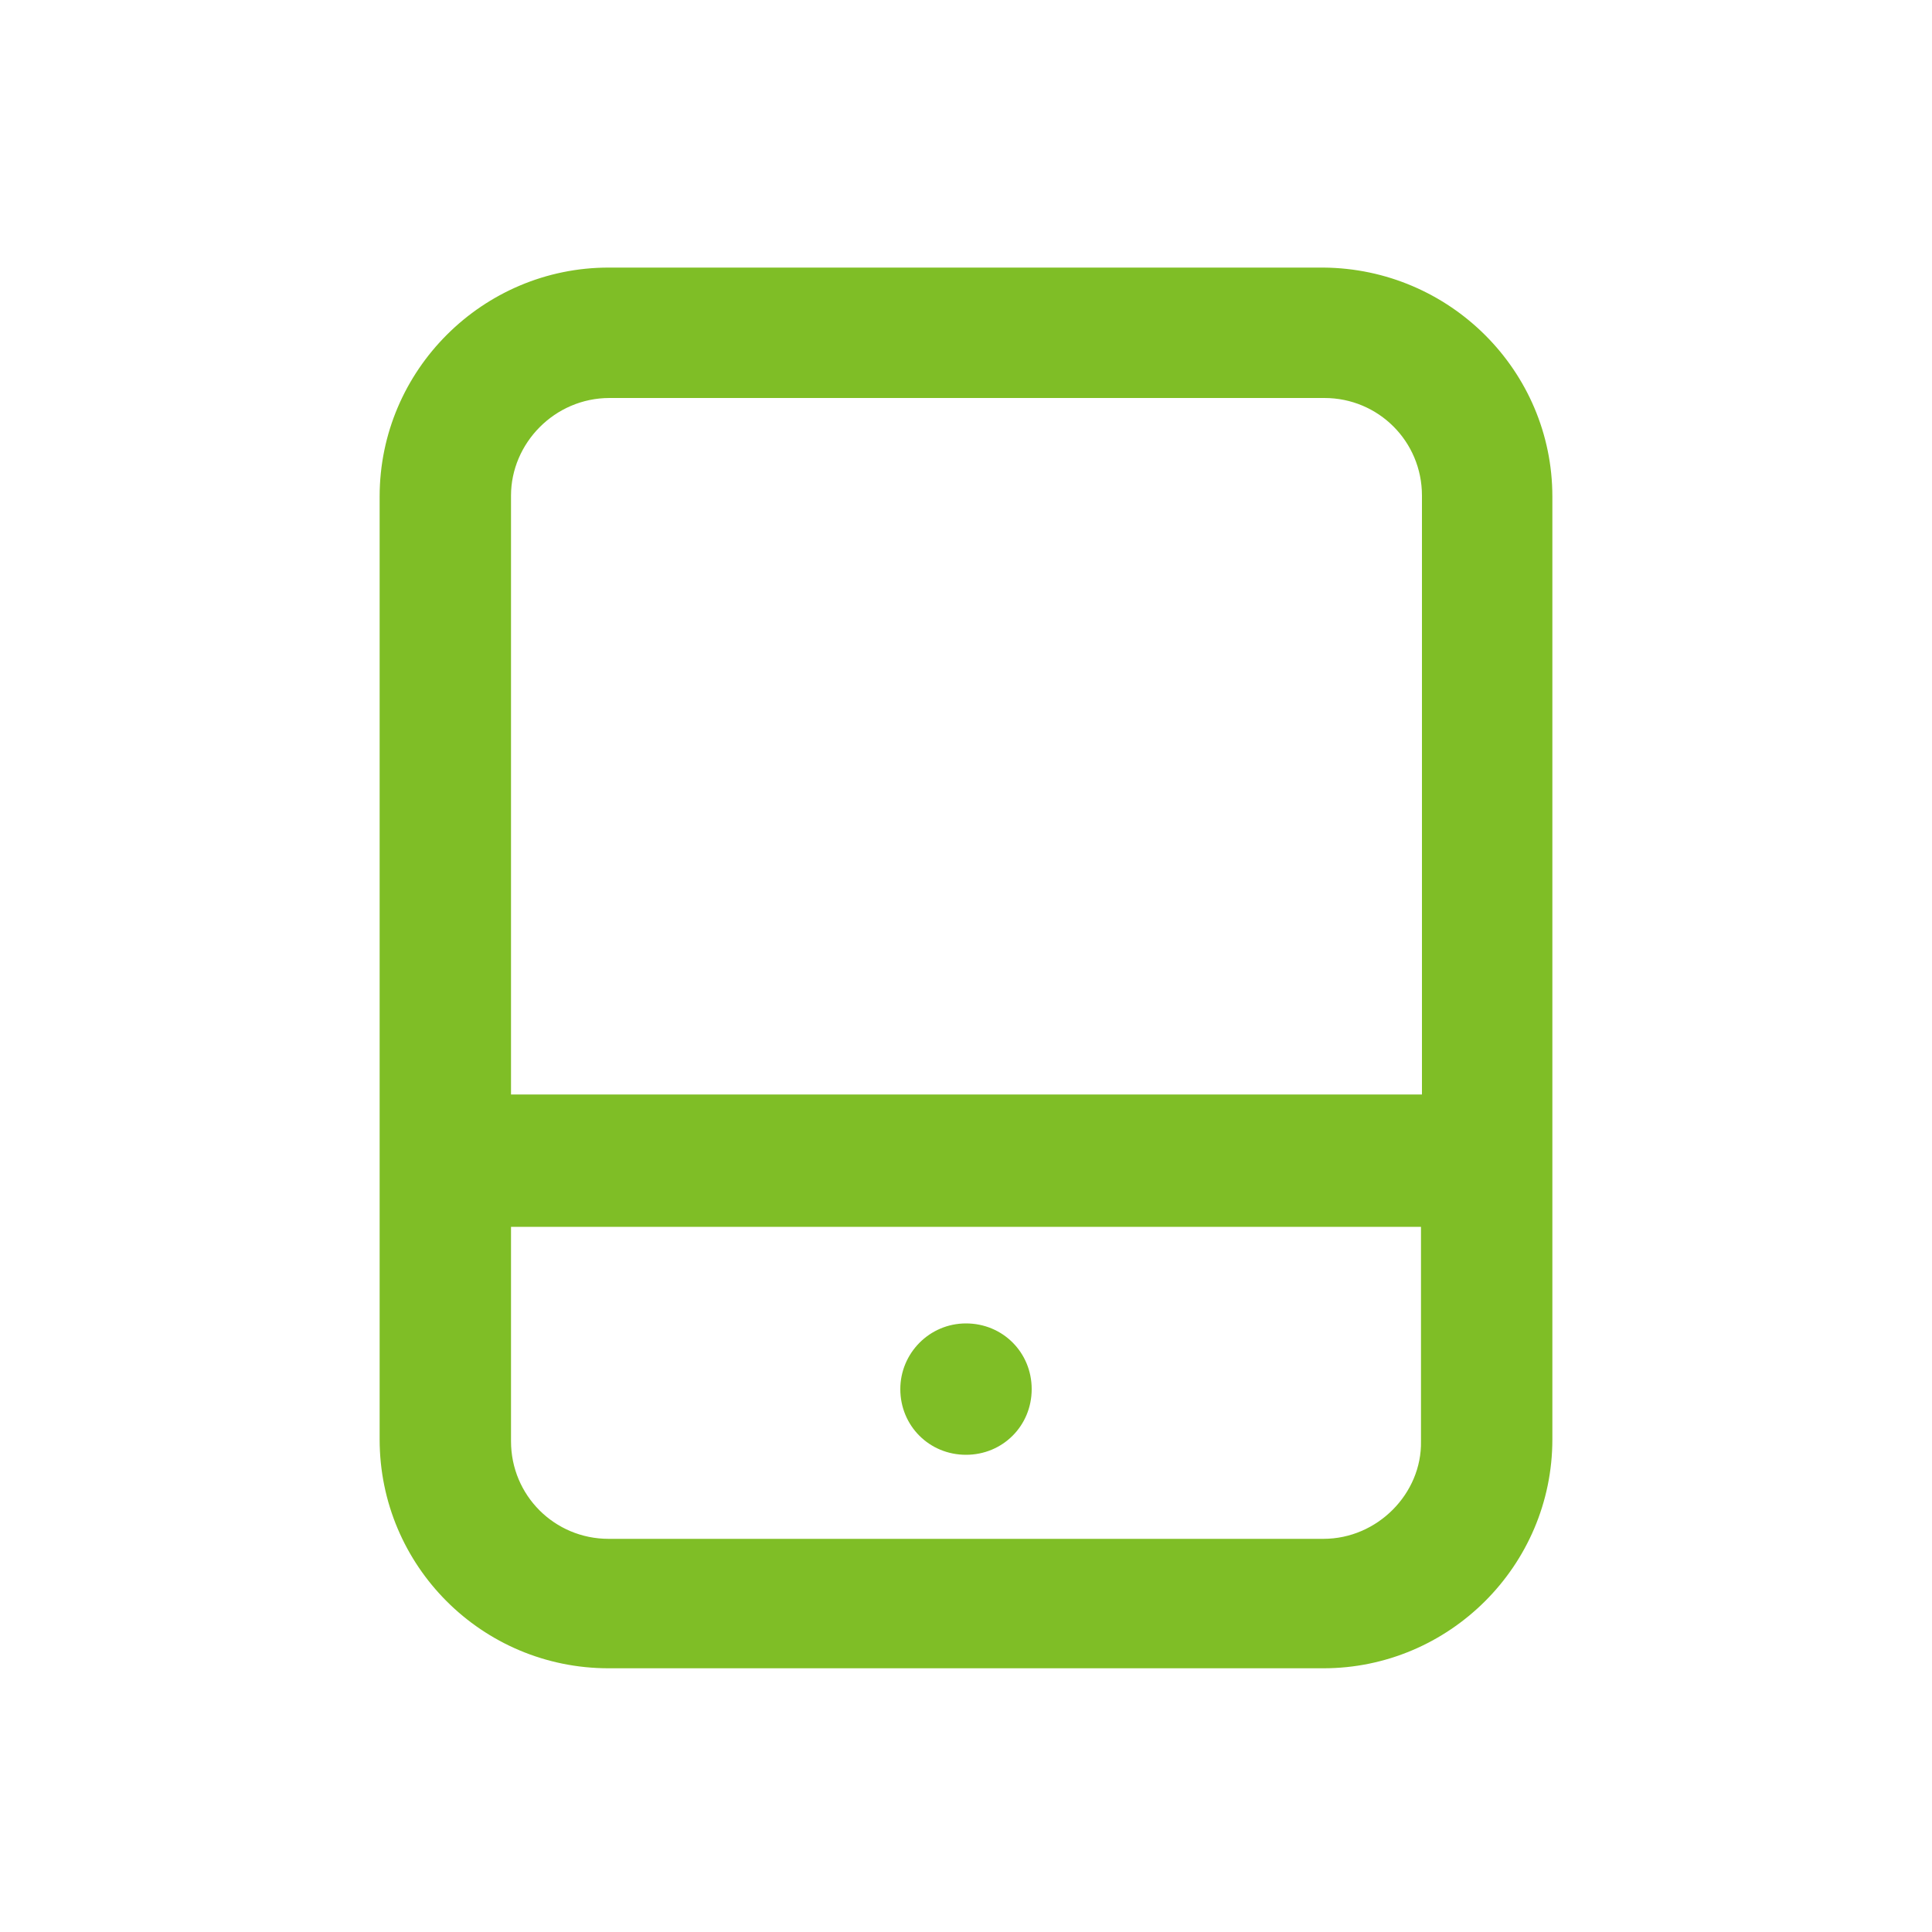 <?xml version="1.0" encoding="utf-8"?>
<!-- Generator: Adobe Illustrator 26.0.2, SVG Export Plug-In . SVG Version: 6.00 Build 0)  -->
<svg version="1.1" id="图层_1" xmlns="http://www.w3.org/2000/svg" xmlns:xlink="http://www.w3.org/1999/xlink" x="0px" y="0px"
	 viewBox="0 0 200 200" style="enable-background:new 0 0 200 200;" xml:space="preserve">
<style type="text/css">
	.st0{fill:#7FBE26;}
</style>
<path class="st0" d="M137,27.7H63c-13,0-23.7,10.6-23.7,23.7V149c0,13.1,10.6,23.7,23.7,23.7h74c13,0,23.7-10.6,23.7-23.7V51.4
	C160.7,38.4,150.1,27.8,137,27.7z M63.1,41.2h74c5.6,0,10.1,4.5,10.1,10.1v62H52.9v-62C52.9,45.9,57.4,41.2,63.1,41.2z M137,159.3
	H63c-5.6,0-10.1-4.5-10.1-10.1V127h94.2v22.2C147.2,154.6,142.6,159.3,137,159.3L137,159.3z"/>
<path class="st0" d="M93.2,143.8c0,3.8,3,6.8,6.8,6.8s6.8-3,6.8-6.8l0,0c0-3.8-3-6.8-6.8-6.8S93.2,140.1,93.2,143.8L93.2,143.8z"/>
</svg>
